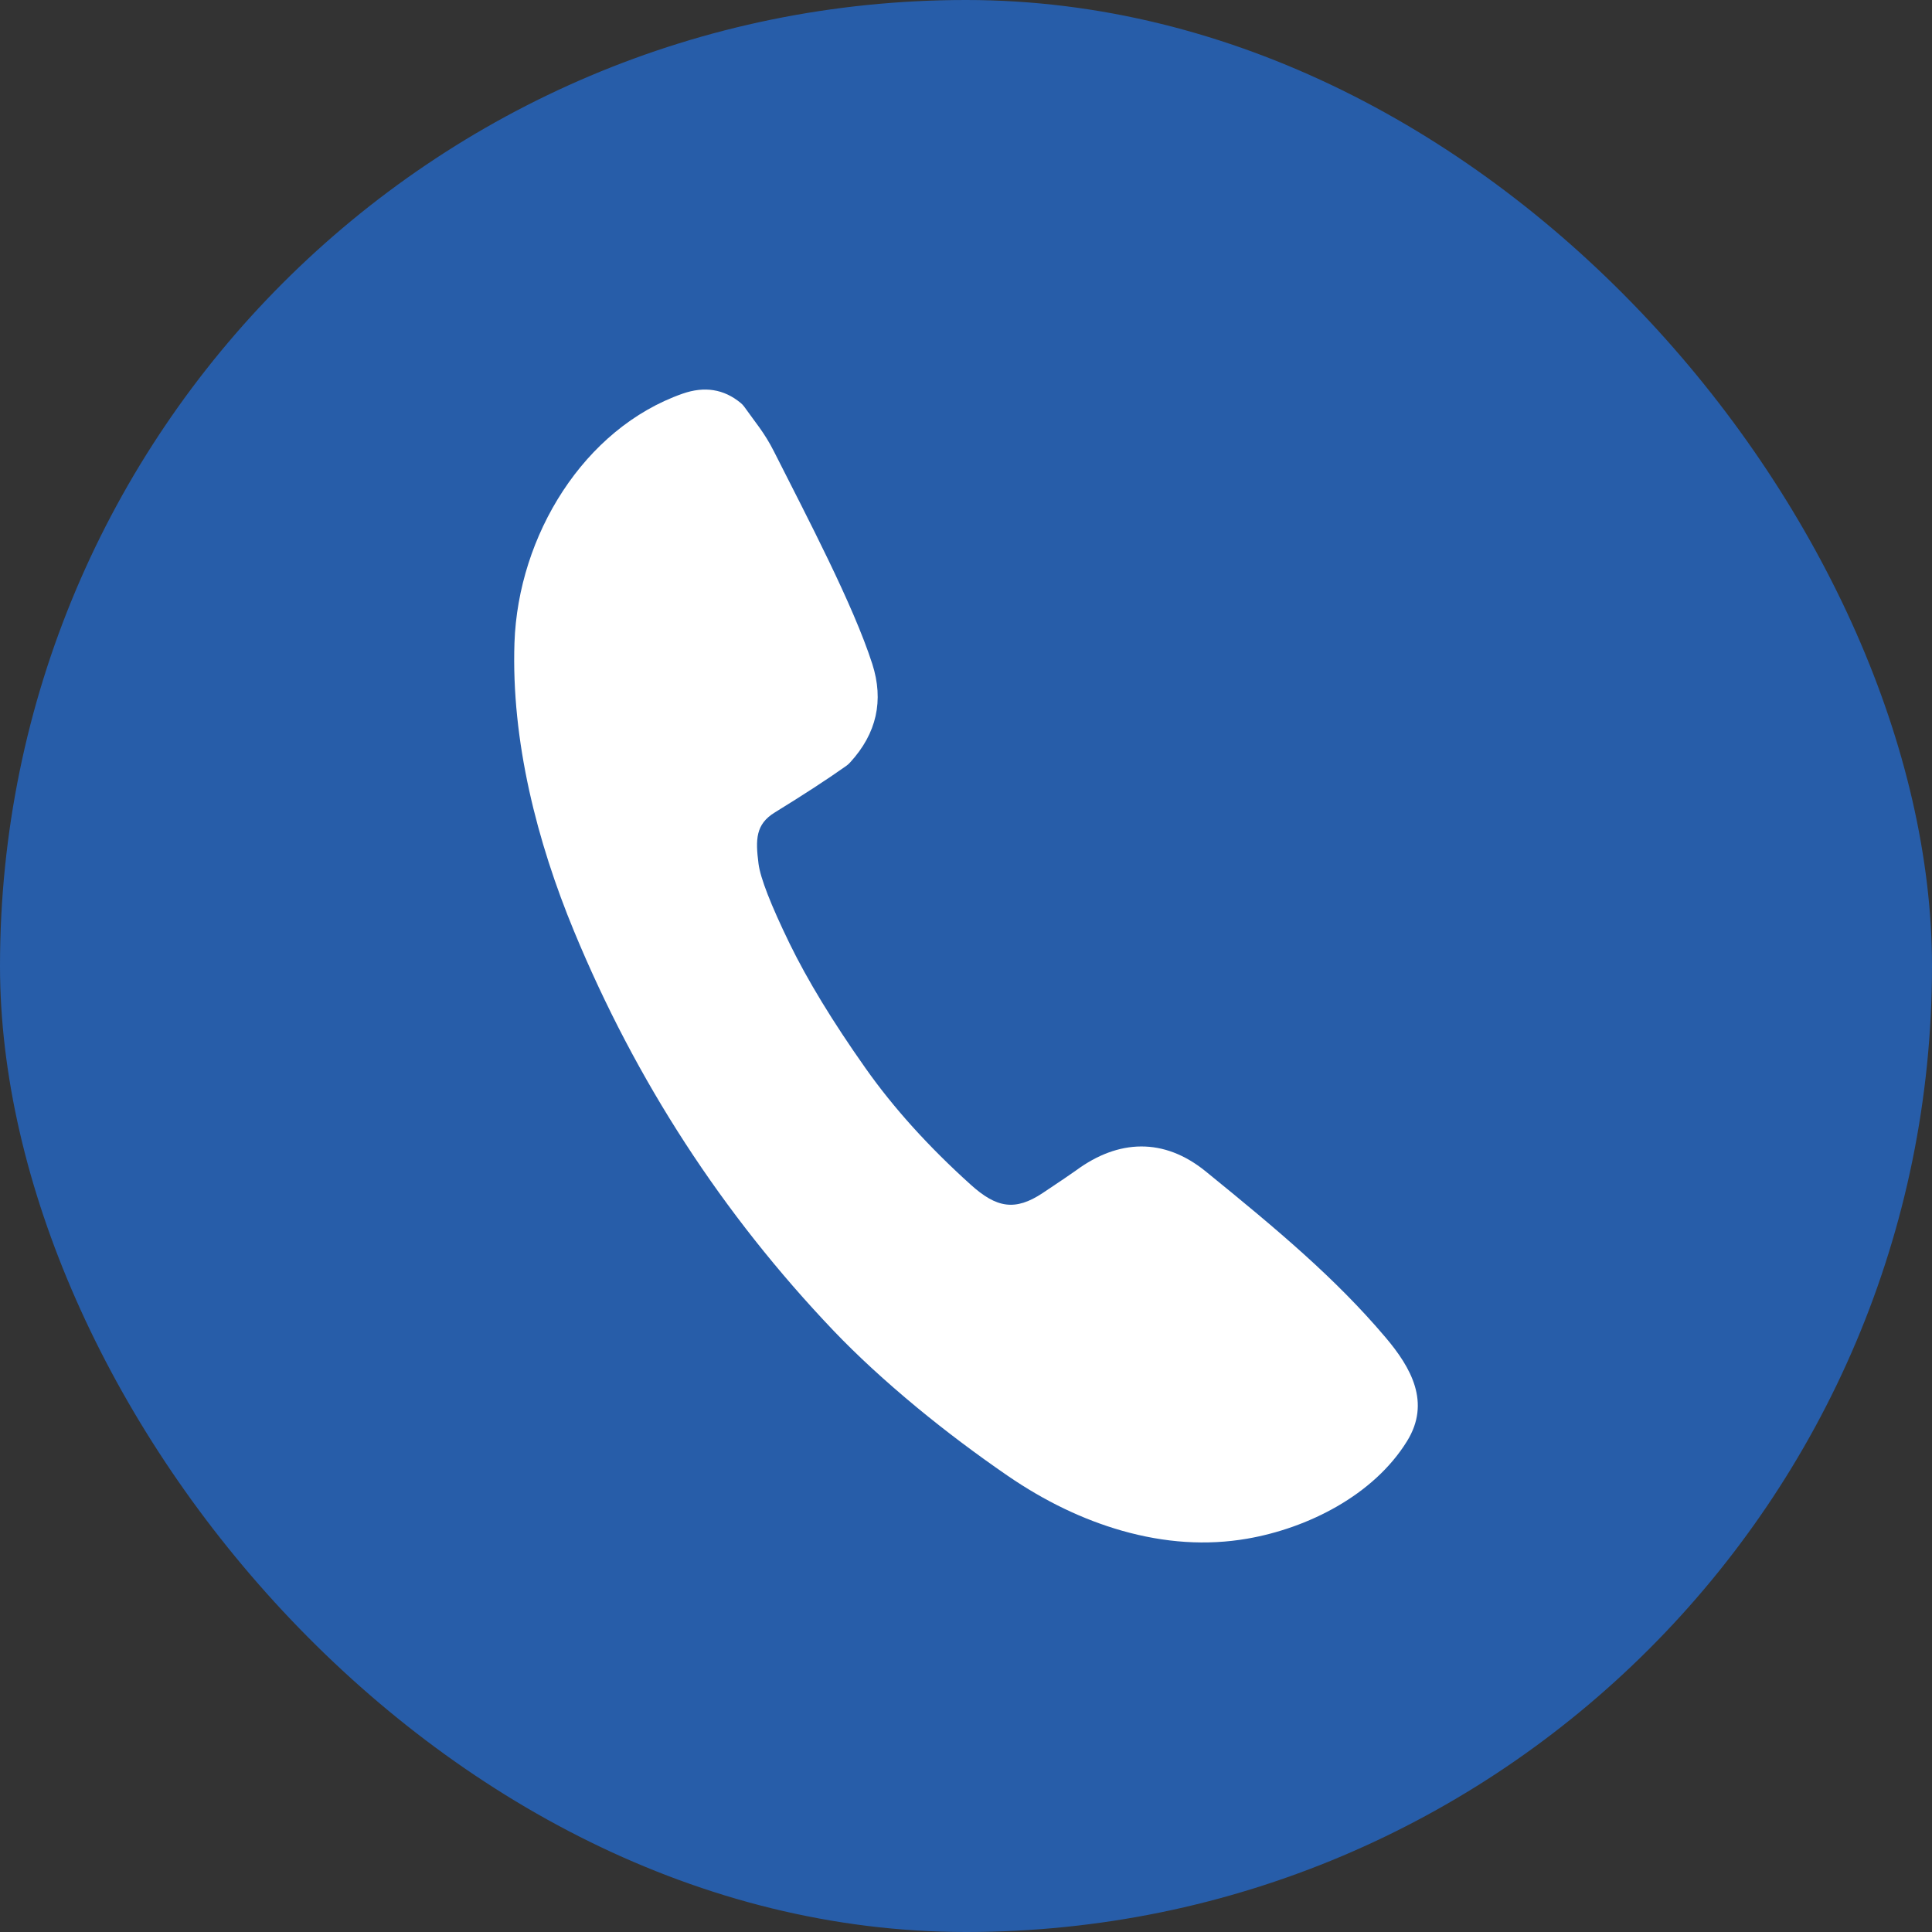 <?xml version="1.0" encoding="UTF-8"?>
<svg xmlns="http://www.w3.org/2000/svg" width="49" height="49" viewBox="0 0 49 49" fill="none">
  <rect x="0" y="0" width="49" height="49" fill="#333333" stroke="none"/>
  <rect width="49" height="49" rx="24.5" fill="#275DA9"></rect>
  <path d="M19.652 20.605C19.163 20.904 19.159 21.292 19.238 21.908C19.285 22.268 19.546 22.942 20.025 23.928C20.477 24.855 21.117 25.909 21.949 27.088C22.657 28.093 23.546 29.079 24.617 30.044C25.271 30.636 25.745 30.724 26.448 30.256C26.898 29.956 27.182 29.764 27.3 29.678C28.362 28.899 29.517 28.843 30.584 29.713C32.42 31.205 33.872 32.423 35.139 33.918C35.795 34.692 36.289 35.574 35.687 36.549C34.836 37.928 33.158 38.761 31.629 39.025C30.607 39.201 29.548 39.133 28.451 38.821C27.461 38.538 26.498 38.074 25.56 37.431C24.749 36.873 23.982 36.296 23.262 35.702C22.447 35.028 21.74 34.377 21.143 33.752C18.324 30.794 16.13 27.418 14.56 23.62C13.619 21.347 12.965 18.789 13.048 16.304C13.141 13.583 14.808 10.864 17.31 9.985C17.869 9.789 18.361 9.868 18.787 10.221C18.82 10.248 18.848 10.278 18.874 10.313C19.149 10.704 19.388 10.969 19.634 11.459C20.477 13.13 21.637 15.329 22.123 16.838C22.421 17.768 22.235 18.602 21.562 19.336C21.531 19.37 21.498 19.4 21.461 19.426C20.987 19.762 20.385 20.154 19.652 20.605Z" fill="white"></path>
</svg>
